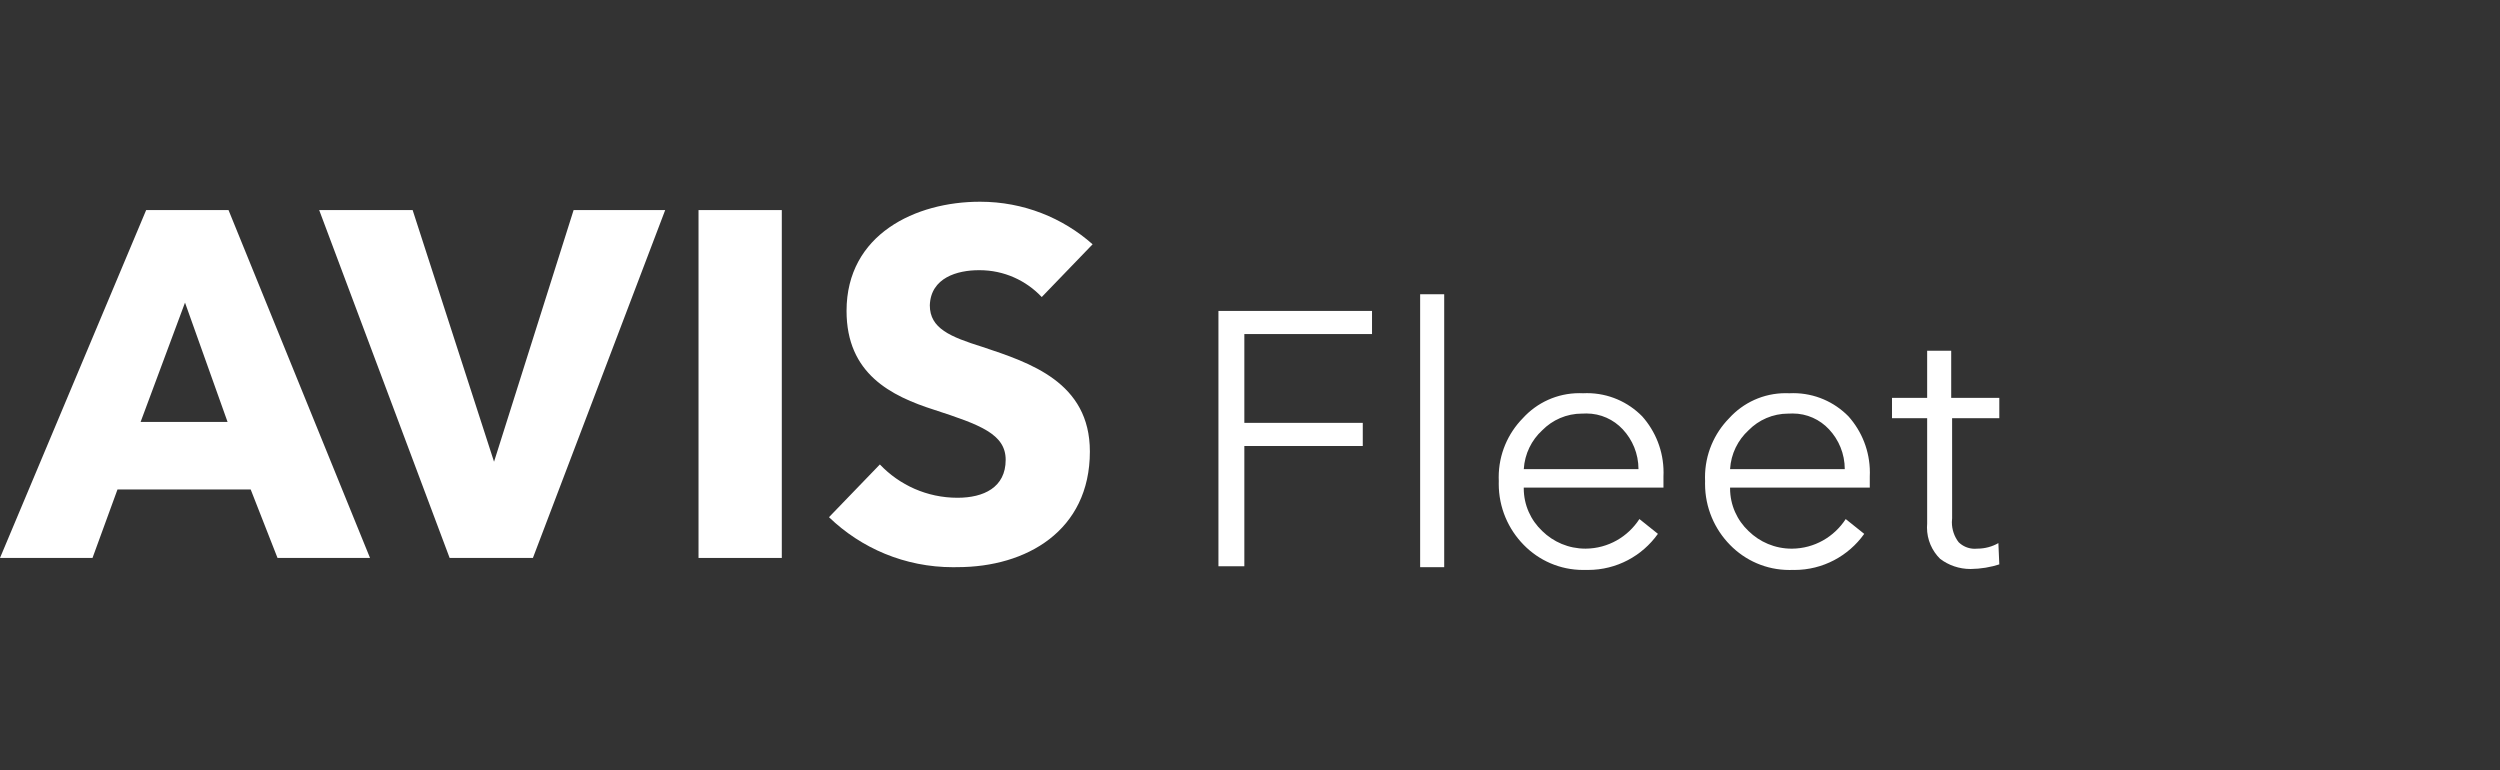 <svg width="500" height="154" viewBox="0 0 500 154" fill="none" xmlns="http://www.w3.org/2000/svg">
<rect x="0" y="0" width="500" height="154" fill="#333333" stroke="none"/>
<path d="M195.766 54.039C195.812 54.038 195.865 54.038 195.919 54.038C200.814 54.038 205.227 56.099 208.339 59.399L208.347 59.408L218.522 48.858C212.569 43.575 204.687 40.348 196.052 40.348C196.016 40.348 195.981 40.348 195.945 40.348H195.951C183.181 40.348 169.309 46.823 169.309 62.179C169.309 74.76 178.19 79.201 186.885 81.976C195.955 84.936 201.135 86.786 201.135 91.966C201.135 97.517 196.695 99.552 191.514 99.552C191.507 99.552 191.499 99.552 191.49 99.552C185.387 99.552 179.881 96.998 175.982 92.9L175.973 92.892L165.798 103.437C172.216 109.627 180.963 113.44 190.6 113.44C190.921 113.44 191.242 113.436 191.561 113.427L191.514 113.428C205.205 113.428 217.975 106.212 217.975 90.301C217.975 76.422 205.949 72.54 196.513 69.391C190.034 67.356 185.964 65.691 185.964 61.066C186.142 55.519 191.507 54.039 195.766 54.039Z" fill="white"/>
<path d="M98.808 92.347L82.527 42.016H63.837L89.927 111.588H106.582L133.038 42.016H114.722L98.808 92.347Z" fill="white"/>
<path d="M29.232 42.016L0 111.588H18.501L23.497 97.897H50.138L55.503 111.588H74.004L45.705 42.016H29.232ZM28.122 84.384L37.002 60.521L45.513 84.387L28.122 84.384Z" fill="white"/>
<path d="M139.704 42.016H156.359V111.588H139.704V42.016Z" fill="white"/>
<path d="M243.688 113.253H248.869V89.201H272.554V84.572H248.869V66.811H274.404V62.185H243.688V113.253Z" fill="white"/>
<path d="M284.029 58.85H288.84V113.436H284.029V58.85Z" fill="white"/>
<path d="M316.597 78.649C316.383 78.638 316.132 78.632 315.881 78.632C311.402 78.632 307.373 80.559 304.578 83.628L304.567 83.641C301.582 86.68 299.739 90.85 299.739 95.451C299.739 95.722 299.746 95.992 299.758 96.26L299.757 96.222C299.752 96.384 299.748 96.575 299.748 96.767C299.748 101.529 301.659 105.845 304.754 108.99L304.752 108.988C307.769 112.076 311.975 113.991 316.628 113.991C316.812 113.991 316.996 113.988 317.178 113.982L317.152 113.983C317.288 113.987 317.448 113.989 317.608 113.989C323.354 113.989 328.44 111.16 331.547 106.819L331.583 106.767L327.882 103.807C325.574 107.361 321.639 109.688 317.158 109.728H317.152C317.128 109.728 317.1 109.728 317.072 109.728C313.716 109.728 310.673 108.386 308.45 106.21L308.453 106.212C306.172 104.066 304.751 101.028 304.751 97.657C304.751 97.608 304.752 97.558 304.752 97.509V97.517H332.692V95.297C332.705 95.059 332.711 94.781 332.711 94.502C332.711 90.181 331.09 86.239 328.423 83.25L328.437 83.267C325.626 80.404 321.715 78.629 317.389 78.629C317.11 78.629 316.833 78.636 316.558 78.651L316.597 78.649ZM304.756 93.82C304.946 90.733 306.33 88.002 308.448 86.057L308.456 86.049C310.484 83.992 313.301 82.718 316.416 82.718C316.479 82.718 316.543 82.718 316.606 82.719L316.597 82.719C316.798 82.705 317.034 82.696 317.271 82.696C320.144 82.696 322.732 83.914 324.547 85.862L324.552 85.868C326.497 87.945 327.693 90.744 327.697 93.823L304.756 93.82Z" fill="white"/>
<path d="M357.853 78.651C357.641 78.64 357.391 78.634 357.141 78.634C352.662 78.634 348.633 80.562 345.839 83.634L345.828 83.646C342.843 86.688 341 90.861 341 95.463C341 95.732 341.006 95.999 341.019 96.265L341.017 96.227C341.012 96.386 341.009 96.573 341.009 96.761C341.009 101.527 342.92 105.847 346.019 108.995L346.016 108.993C349.032 112.081 353.237 113.997 357.889 113.997C358.073 113.997 358.256 113.993 358.438 113.988L358.412 113.988C358.546 113.992 358.704 113.994 358.862 113.994C364.61 113.994 369.697 111.166 372.808 106.825L372.843 106.773L369.143 103.813C366.834 107.366 362.899 109.694 358.418 109.733H358.412C358.388 109.733 358.359 109.733 358.33 109.733C354.976 109.733 351.935 108.392 349.714 106.216L349.716 106.218C347.436 104.072 346.015 101.033 346.015 97.663C346.015 97.614 346.016 97.564 346.016 97.515V97.522H373.956V95.302C373.969 95.066 373.975 94.788 373.975 94.51C373.975 90.187 372.351 86.244 369.68 83.256L369.694 83.273C366.883 80.407 362.97 78.631 358.642 78.631C358.365 78.631 358.089 78.638 357.815 78.653L357.853 78.651ZM346.013 93.822C346.203 90.735 347.587 88.004 349.705 86.059L349.713 86.051C351.738 83.994 354.554 82.72 357.667 82.72C357.732 82.72 357.798 82.72 357.863 82.721L357.853 82.721C358.055 82.706 358.291 82.698 358.528 82.698C361.4 82.698 363.988 83.916 365.804 85.864L365.809 85.87C367.754 87.947 368.95 90.746 368.954 93.825L346.013 93.822Z" fill="white"/>
<path d="M390.422 83.643H399.862V79.573H390.241V70.141H385.431V79.573H378.4V83.643H385.431V104.734C385.41 104.962 385.398 105.227 385.398 105.494C385.398 107.948 386.401 110.167 388.02 111.764L388.021 111.765C389.691 113.035 391.806 113.8 394.099 113.8C394.109 113.8 394.118 113.8 394.128 113.8H394.126C396.182 113.777 398.152 113.44 400 112.836L399.861 112.875L399.676 108.62C398.461 109.318 397.004 109.73 395.451 109.73C395.44 109.73 395.43 109.73 395.419 109.73H395.421C395.278 109.746 395.113 109.755 394.946 109.755C393.689 109.755 392.55 109.251 391.72 108.434C390.88 107.338 390.375 105.947 390.375 104.438C390.375 104.151 390.393 103.869 390.428 103.592L390.425 103.624L390.422 83.643Z" fill="white"/>
</svg>
